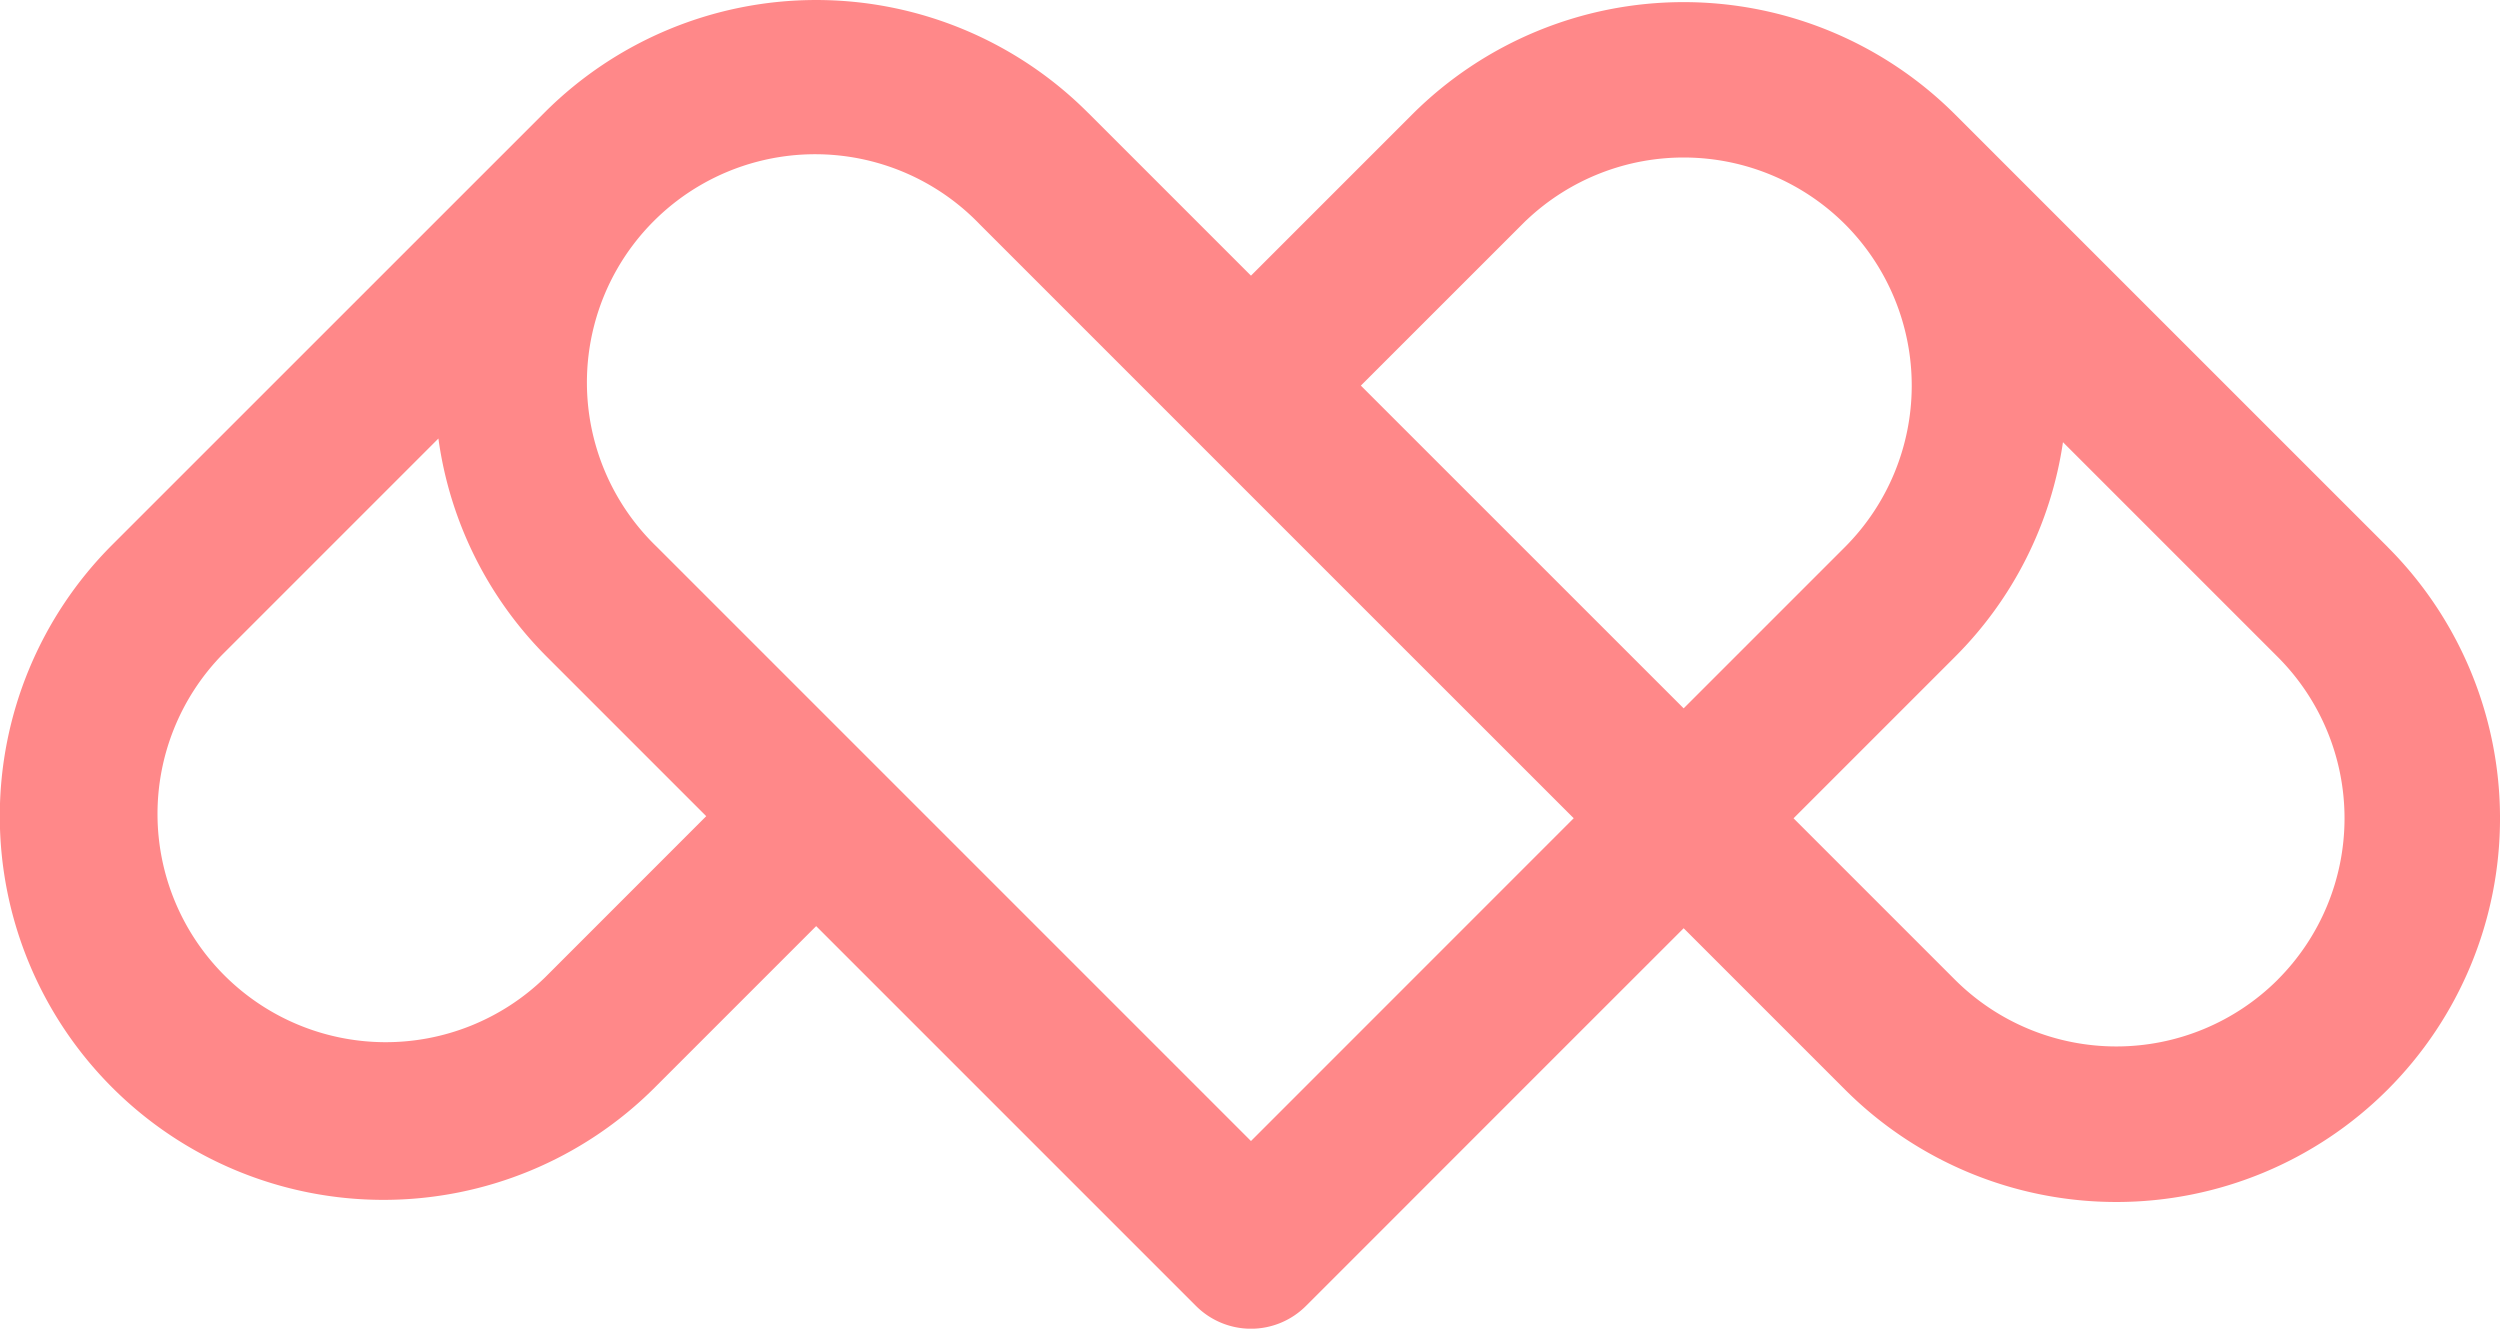 <svg xmlns="http://www.w3.org/2000/svg" viewBox="0 0 43.658 23.203"><g id="Laag_2" data-name="Laag 2"><g id="Components"><path id="b22f9be3-8c46-46c3-90ca-22e648414458_1" data-name="b22f9be3-8c46-46c3-90ca-22e648414458@1" d="M41.696,9.552,34.139,1.996a6.708,6.708,0,0,0-9.475,0L21.846,4.814,19.028,1.996,18.991,1.96l0,0a6.707,6.707,0,0,0-9.476,0L1.959,9.515a6.7,6.7,0,0,0,9.476,9.476l2.818-2.818,6.633,6.633a1.357,1.357,0,0,0,1.92,0L27.341,18.27l2.061-2.06,2.818,2.818a6.7,6.7,0,1,0,9.476-9.475ZM26.584,3.916,26.62,3.88l.009-.009.028-.027L26.662,3.84a3.99,3.99,0,0,1,5.558.076l.017.017A3.991,3.991,0,0,1,32.22,9.552l-2.818,2.818L23.765,6.734ZM24.664,11.472v0l1.188,1.187,1.63,1.63-5.636,5.637L15.25,13.33l0,0L11.472,9.552A3.986,3.986,0,1,1,17.108,3.916Zm-15.149,5.6a3.986,3.986,0,0,1-5.636-5.637L7.656,7.658A6.666,6.666,0,0,0,9.552,11.472l2.781,2.781Zm30.261.037a3.99,3.99,0,0,1-5.636,0L31.321,14.29l2.818-2.818a6.665,6.665,0,0,0,1.887-3.75l3.75,3.75a3.986,3.986,0,0,1,0,5.636Z" style="fill:#ff8889"/></g></g></svg>